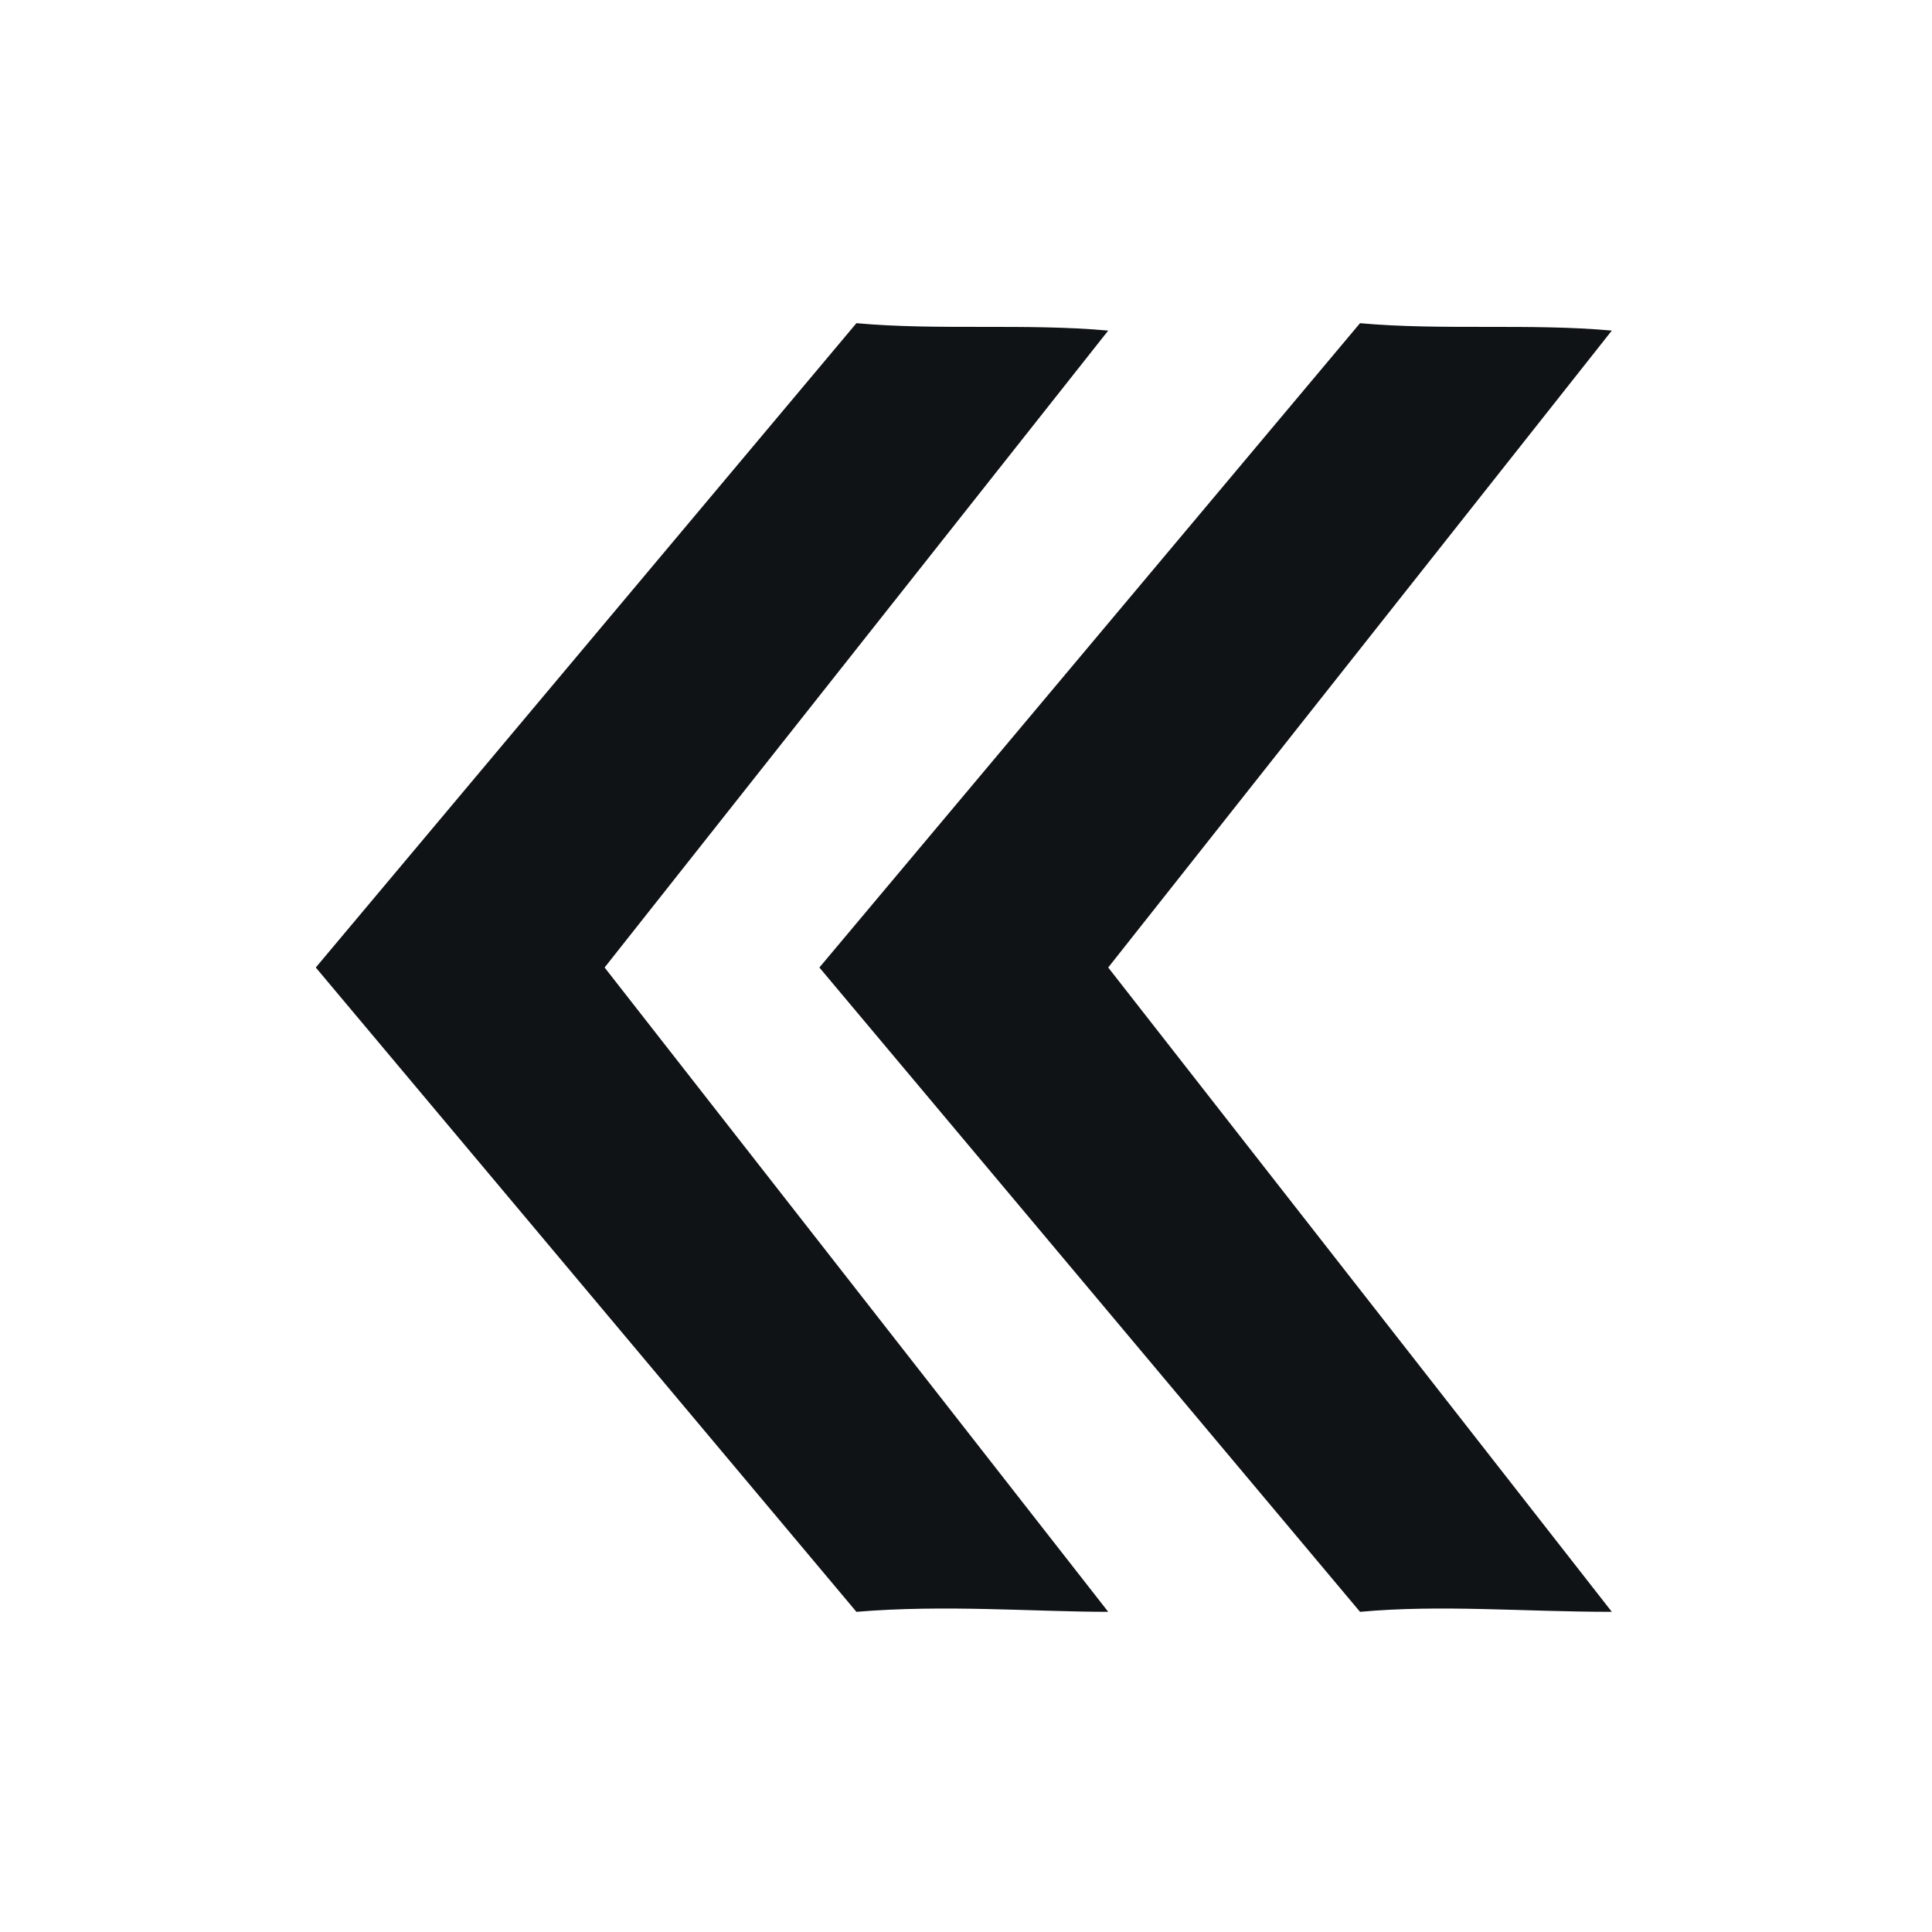 <?xml version="1.0" encoding="utf-8"?>
<!-- Generator: Adobe Illustrator 22.1.0, SVG Export Plug-In . SVG Version: 6.00 Build 0)  -->
<svg version="1.1" id="Layer_1" xmlns="http://www.w3.org/2000/svg" xmlns:xlink="http://www.w3.org/1999/xlink" x="0px" y="0px"
	 viewBox="0 0 18 18" style="enable-background:new 0 0 18 18;" xml:space="preserve">
<style type="text/css">
	.st0{fill:#101316;}
</style>
<g>
	<g transform="translate(50 50) scale(0.69 0.69) rotate(90) translate(-50 -50)">
		<g>
			<path class="st0" d="M-0.7,110.9l-8.7,7.3l-8.7-7.3c0.1-1.1,0-2.3,0.1-3.4l8.6,6.8l8.7-6.8C-0.7,108.5-0.8,109.7-0.7,110.9z"/>
			<path class="st0" d="M-0.7,104.1l-8.7,7.3l-8.7-7.3c0.1-1.1,0-2.3,0.1-3.4l8.6,6.8l8.7-6.8C-0.7,101.9-0.8,103-0.7,104.1z"/>
		</g>
	</g>
</g>
</svg>
